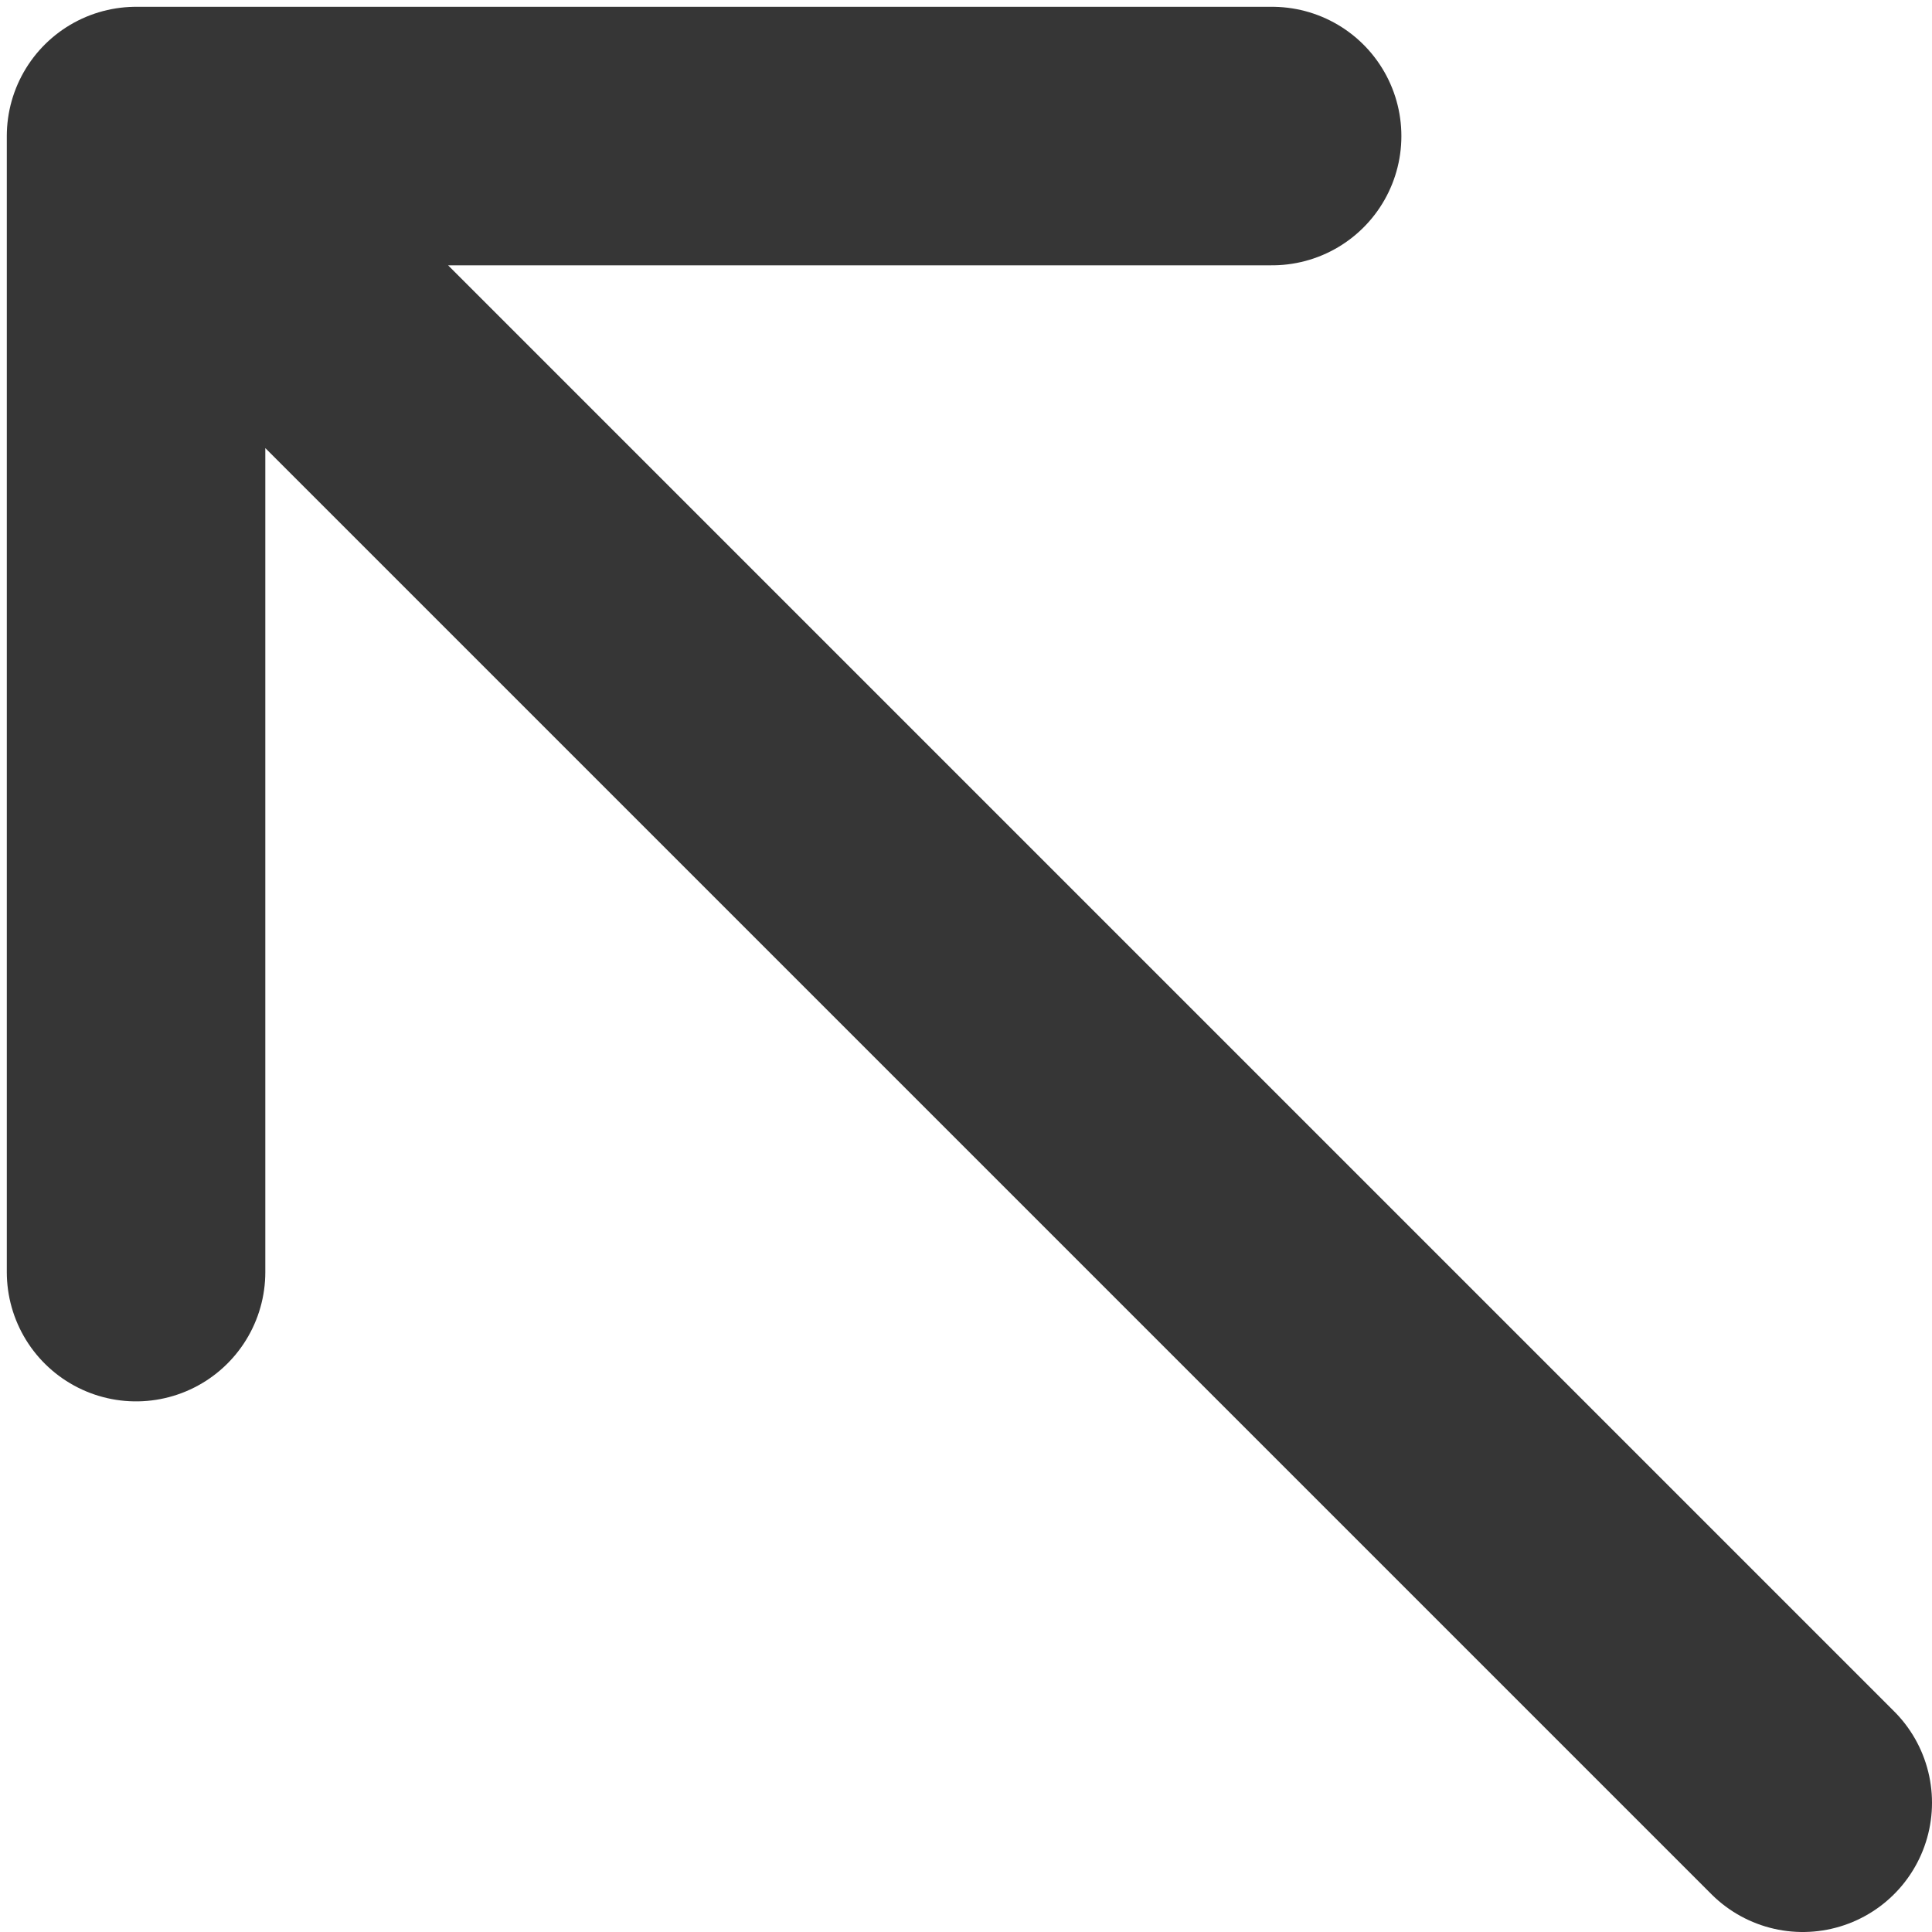 <?xml version="1.0" encoding="UTF-8"?> <svg xmlns="http://www.w3.org/2000/svg" width="142" height="142" viewBox="0 0 142 142" fill="none"> <path d="M93.5 10H10M10 10L132.5 132.5M10 10L10 93.5" stroke="#363636" stroke-width="19" stroke-linecap="round"></path> </svg> 